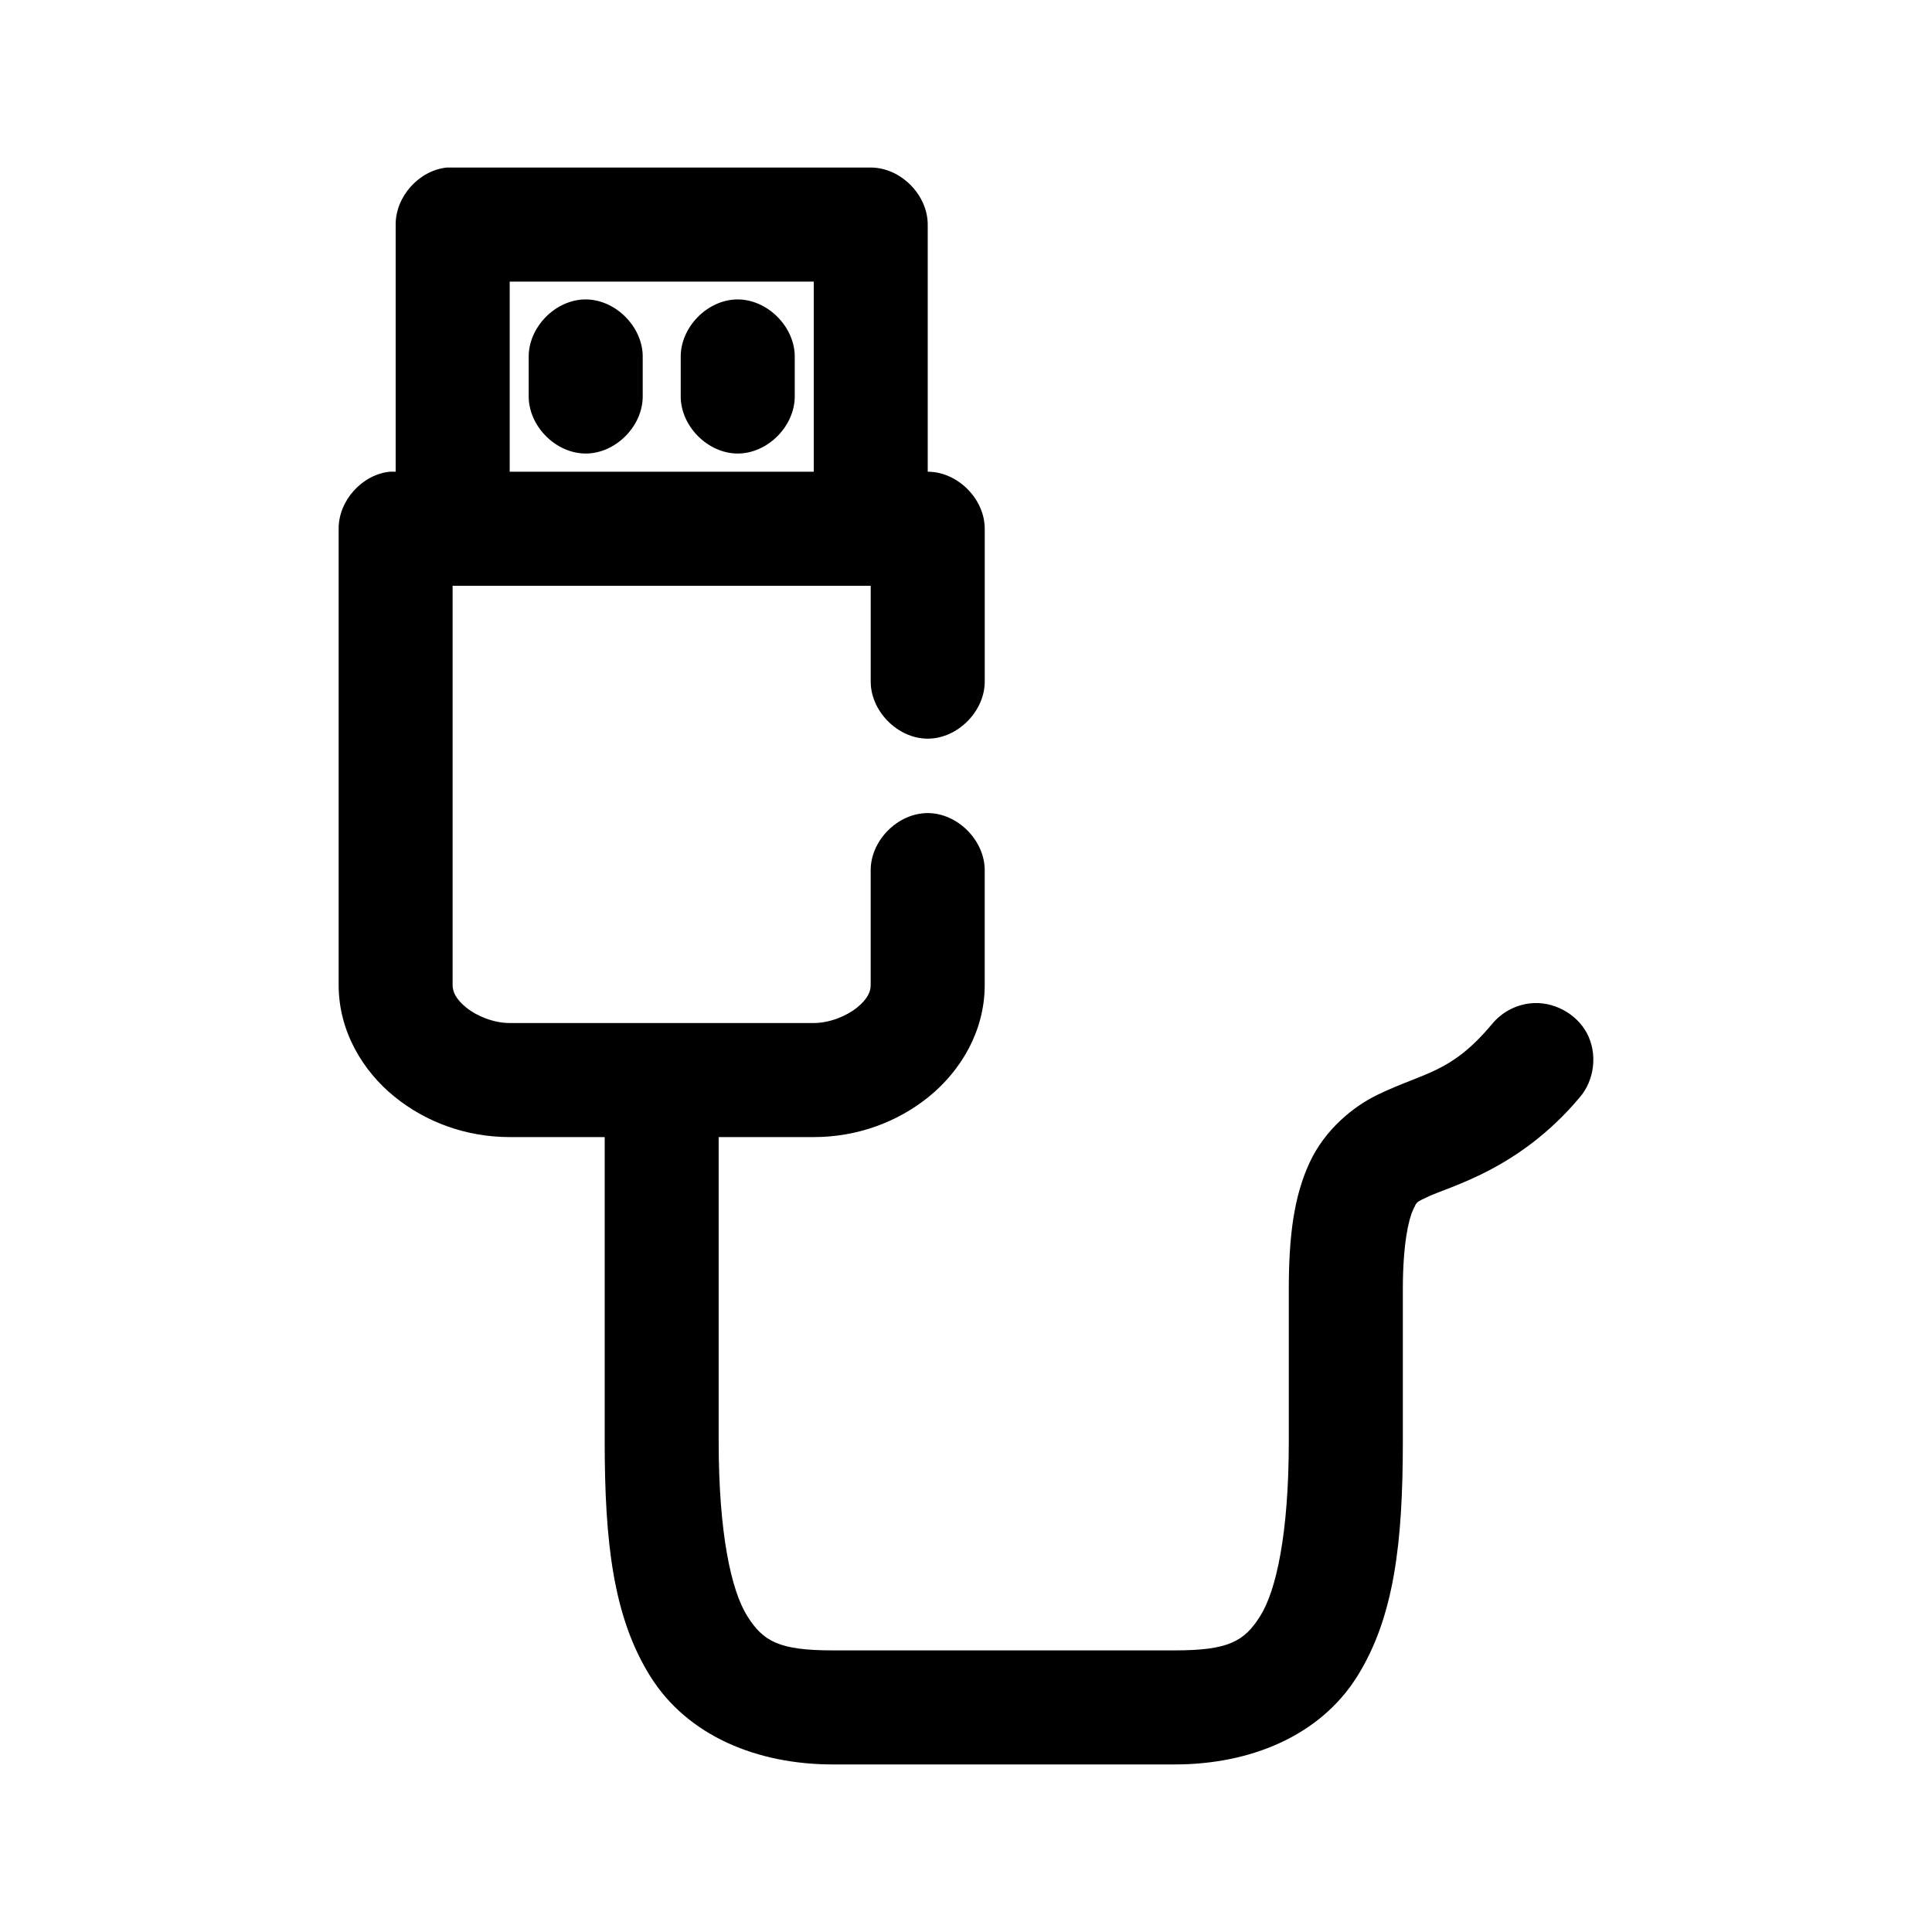 <?xml version="1.0" encoding="UTF-8"?>
<!-- Uploaded to: SVG Repo, www.svgrepo.com, Generator: SVG Repo Mixer Tools -->
<svg fill="#000000" width="800px" height="800px" version="1.1" viewBox="144 144 512 512" xmlns="http://www.w3.org/2000/svg">
 <path d="m262.39 188.4c-7.371 0.773-13.574 7.699-13.535 15.113v65.496c-0.523-0.023-1.051-0.023-1.574 0-7.371 0.773-13.574 7.699-13.535 15.113v120.91c0 12.258 6.379 22.773 14.793 29.598 8.414 6.824 19.129 10.707 30.531 10.707h25.18v80.609c0 26.656 2.234 46.586 12.117 62.348 9.883 15.762 28.332 23.301 48.316 23.301h90.652c19.984 0 38.434-7.539 48.316-23.301 9.883-15.762 12.117-35.688 12.117-62.348v-40.305c0-12.094 1.578-18.578 2.676-20.941 1.094-2.363 0.852-2.043 3.777-3.465 5.852-2.84 24.297-7.168 40.445-26.449 3.941-4.578 4.731-11.621 1.891-16.961-2.836-5.336-9.113-8.625-15.113-7.914-3.902 0.434-7.602 2.461-10.074 5.512-10.992 13.129-17.832 12.648-30.375 18.734-6.269 3.043-13.836 9.09-17.941 17.949s-5.508 19.227-5.508 33.535v40.305c0 24.477-3.34 39.566-7.555 46.289-4.215 6.723-8.379 9.133-22.664 9.133h-90.652c-14.281 0-18.449-2.41-22.664-9.133-4.215-6.723-7.555-21.809-7.555-46.289v-80.609h25.18c11.406 0 22.117-3.883 30.531-10.707 8.414-6.824 14.793-17.34 14.793-29.598v-30.23c0.113-7.984-7.125-15.328-15.109-15.328s-15.223 7.344-15.109 15.328v30.23c0 1.781-0.832 3.723-3.621 5.984-2.789 2.262-7.269 4.094-11.488 4.094h-80.578c-4.219 0-8.699-1.832-11.488-4.094s-3.621-4.199-3.621-5.984v-105.8h110.8v25.191c-0.113 7.984 7.125 15.328 15.109 15.328s15.223-7.344 15.109-15.328v-40.305c0-7.914-7.199-15.113-15.109-15.113v-65.496c0-7.914-7.199-15.113-15.109-15.113h-112.37zm16.684 30.23h80.578v50.383h-80.578zm19.988 4.723c-7.965 0.082-15.117 7.465-14.953 15.43v10.078c-0.113 7.984 7.125 15.328 15.109 15.328s15.223-7.344 15.109-15.328v-10.078c0.168-8.07-7.195-15.516-15.266-15.43zm40.289 0c-7.965 0.082-15.117 7.465-14.953 15.43v10.078c-0.113 7.984 7.125 15.328 15.109 15.328s15.223-7.344 15.109-15.328v-10.078c0.168-8.07-7.195-15.516-15.266-15.43z"/>
</svg>